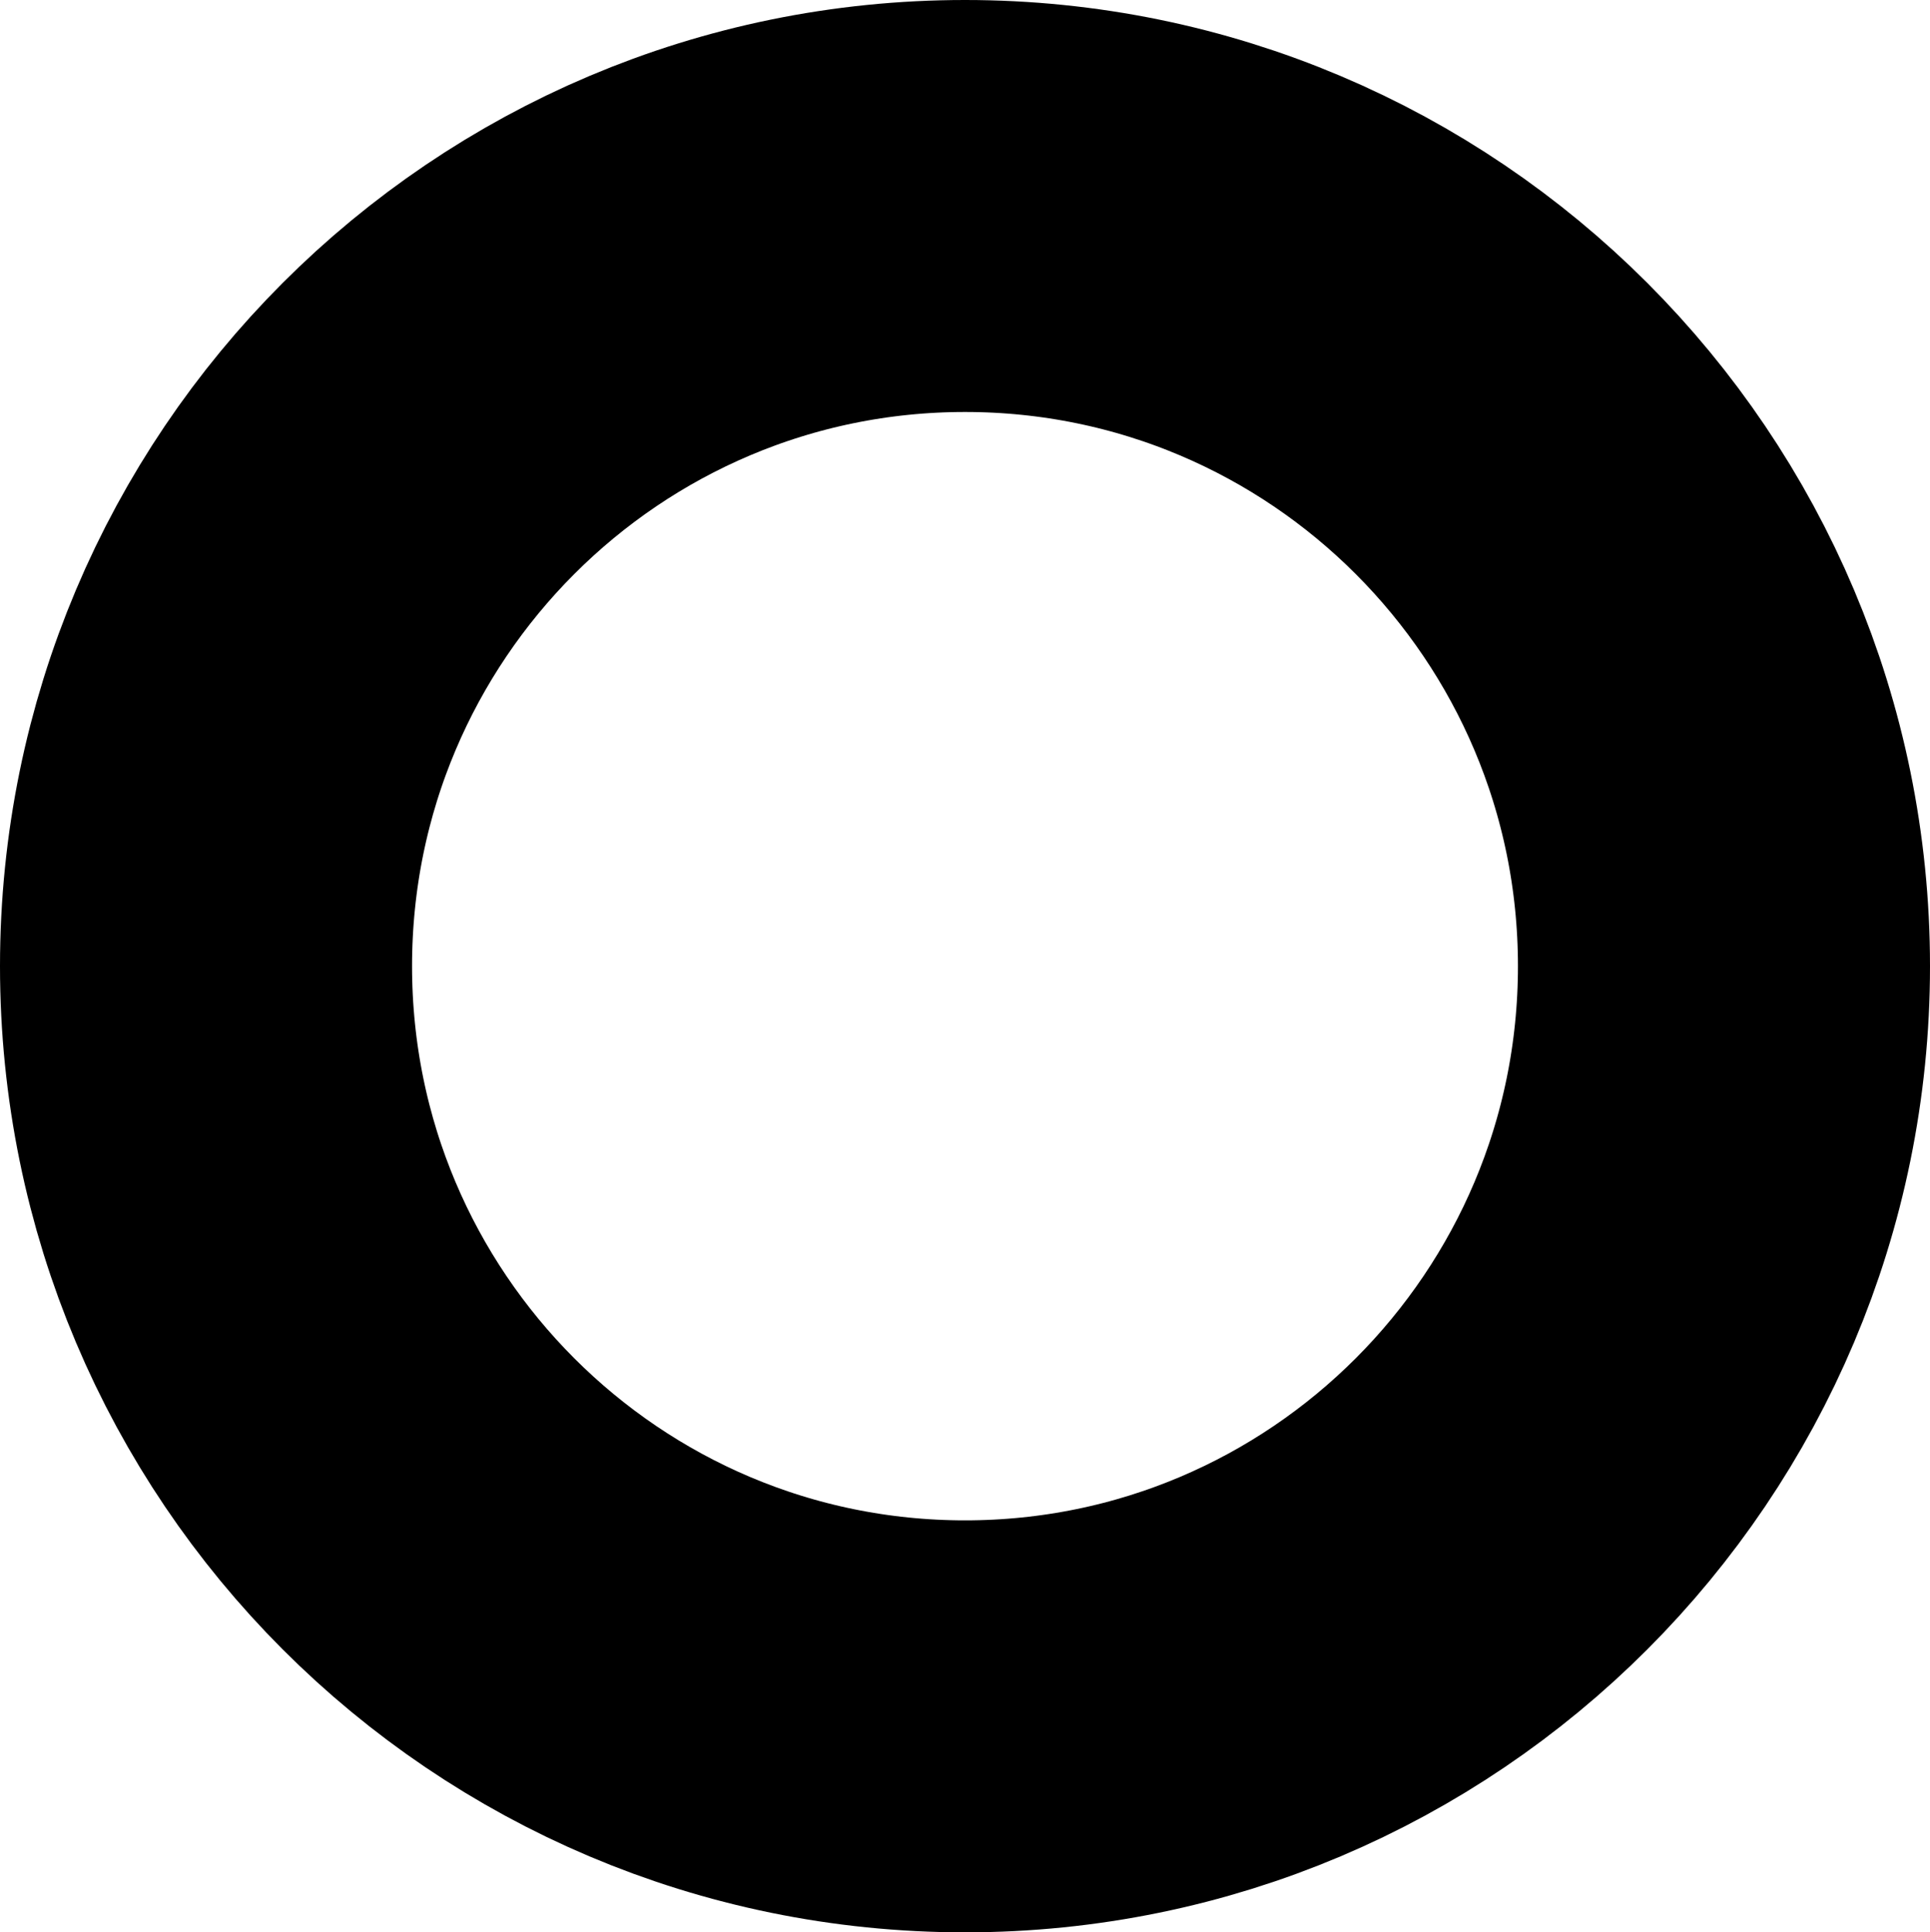 <svg width="1452" height="1454" viewBox="0 0 1452 1454" fill="none" xmlns="http://www.w3.org/2000/svg">
  <path d="M1297 727C1297 1043.11 1041.15 1299 726 1299C410.846 1299 155 1043.11 155 727C155 410.892 410.846 155 726 155C1041.15 155 1297 410.892 1297 727Z" stroke="black" stroke-width="310"/>
</svg>
